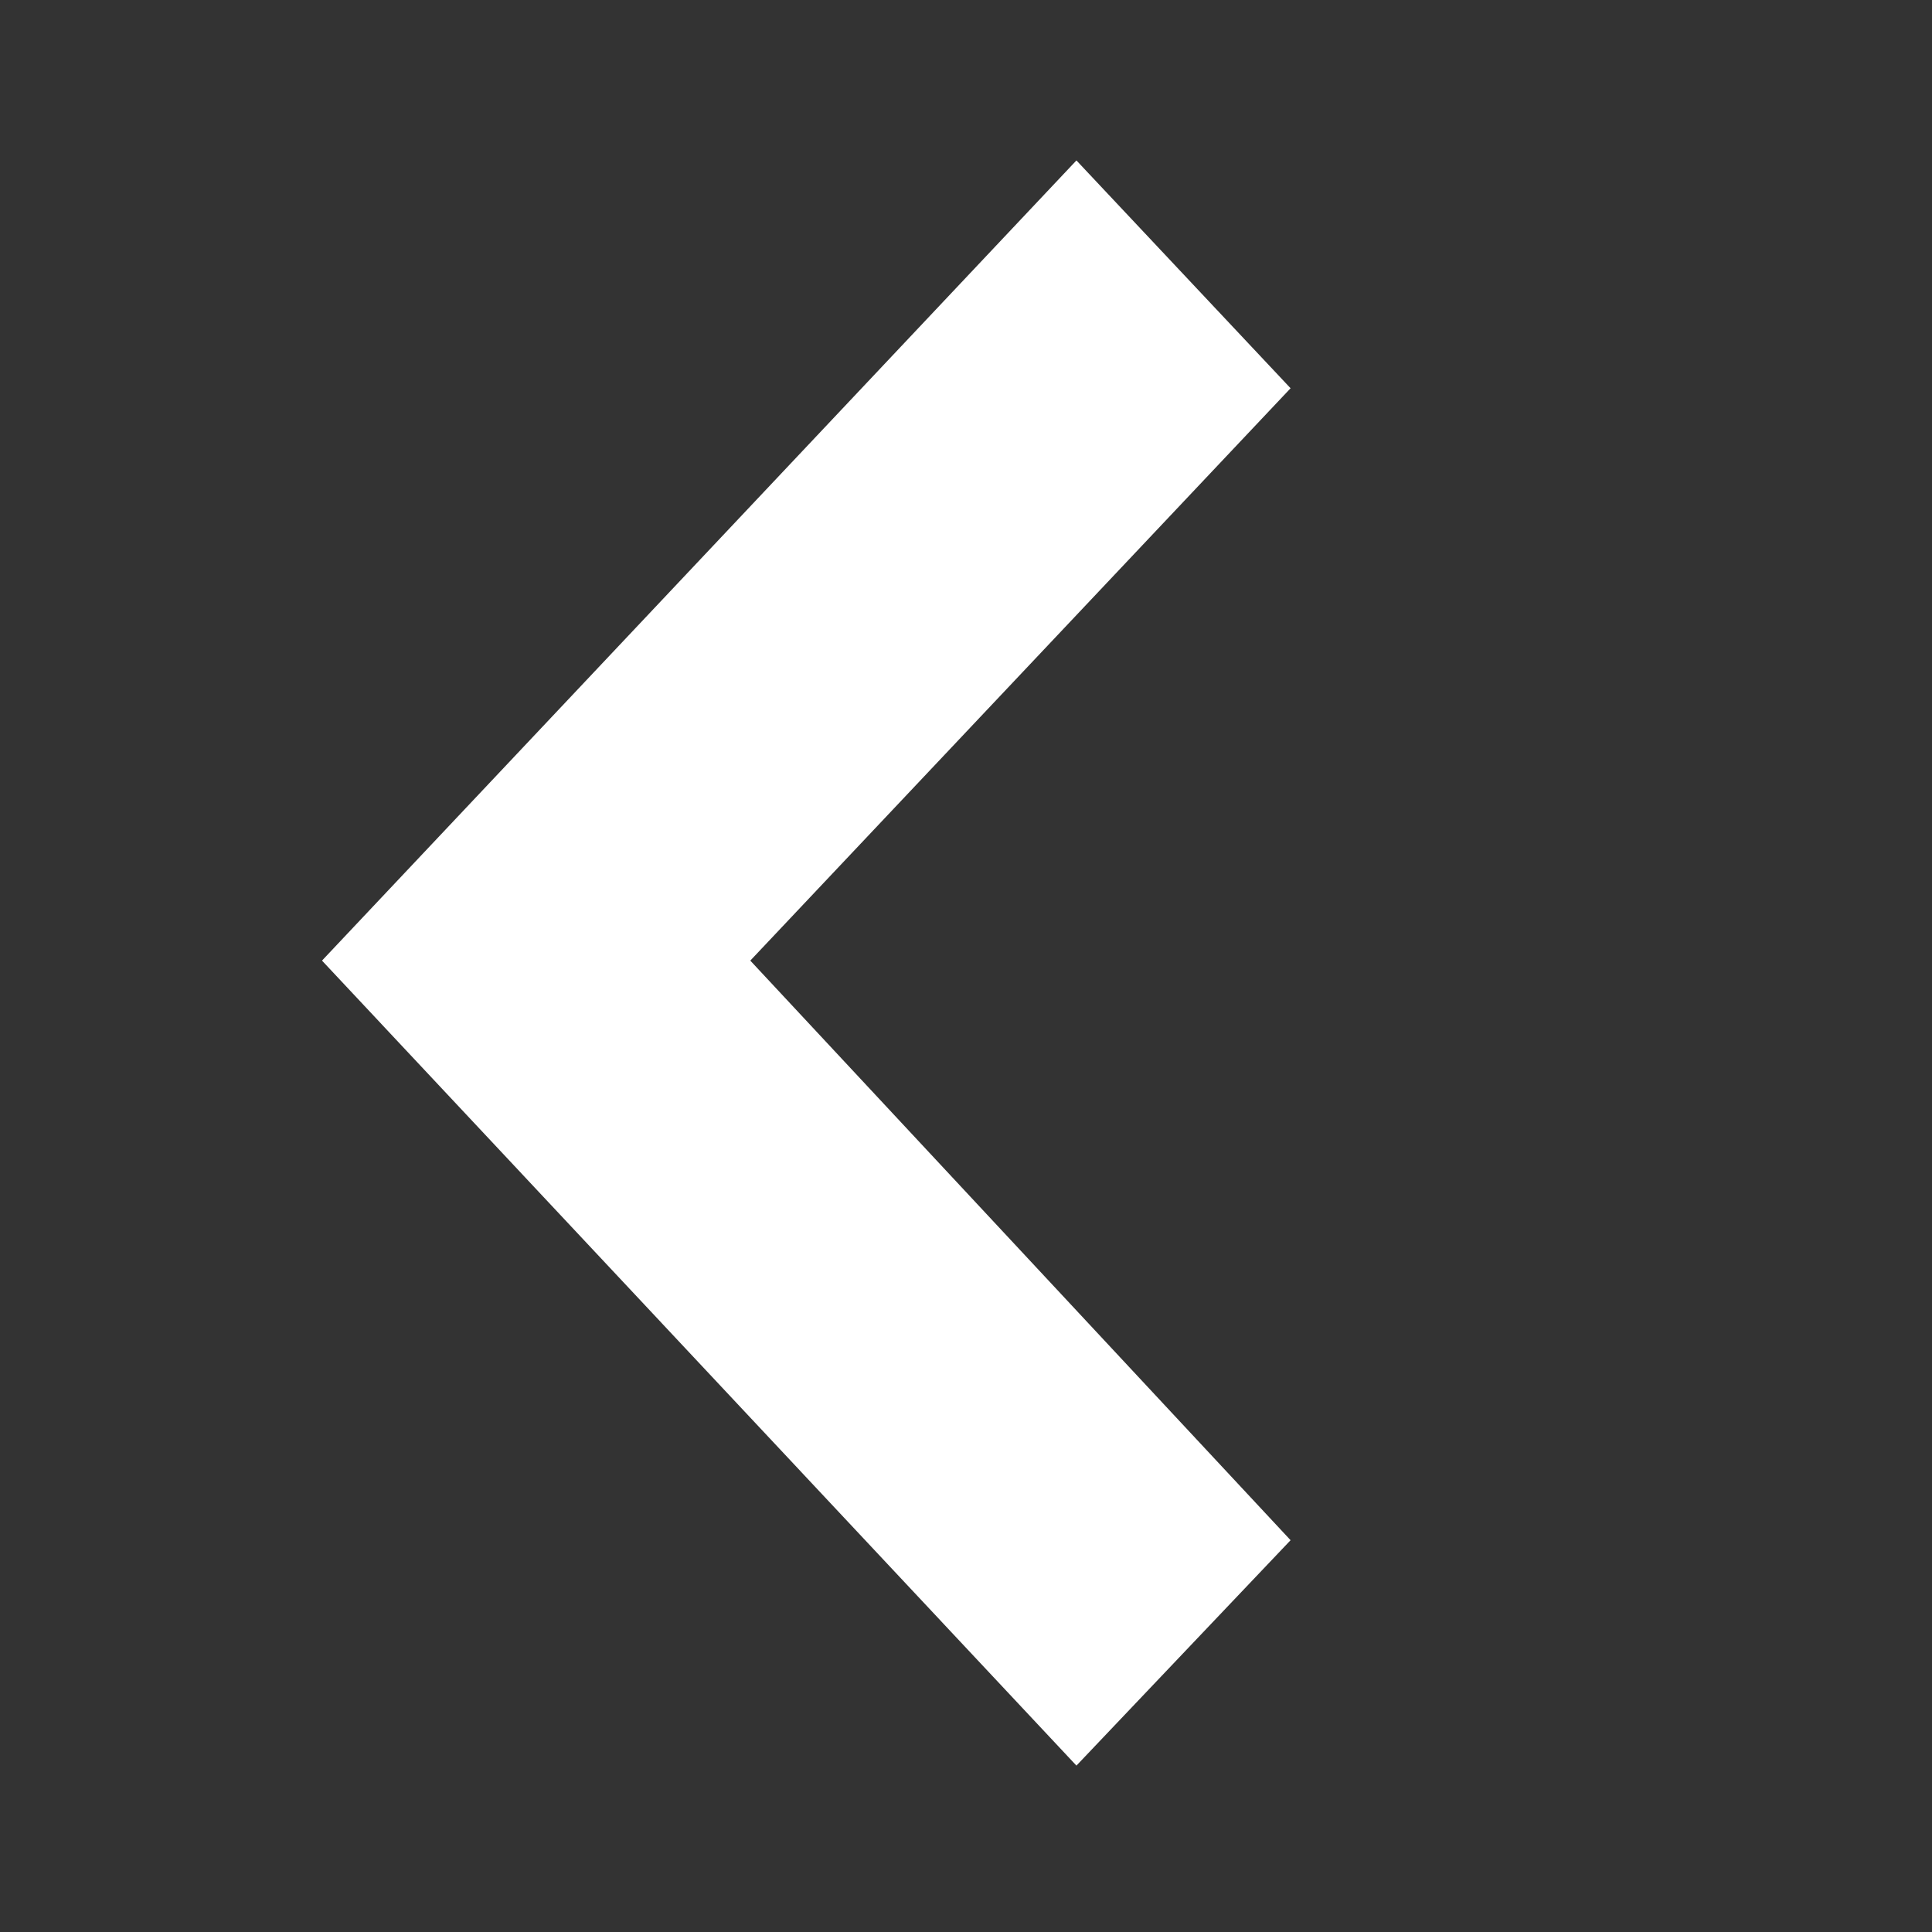 <?xml version="1.0" encoding="UTF-8"?>
<svg width="24" height="24" version="1.1" viewBox="0 0 24 24" xml:space="preserve" xmlns="http://www.w3.org/2000/svg"><rect x="0" y="0" width="24" height="24" fill="#333333" stroke="none"/><g transform="matrix(.094 0 0 .1 4 .933)" fill="#fff" stroke-width="10.3"><polygon points="128 182 56.6 110 128 38.9 99.7 10.6 0 110 99.7 210" fill="#fff" stroke-width="10.3"/></g></svg>
